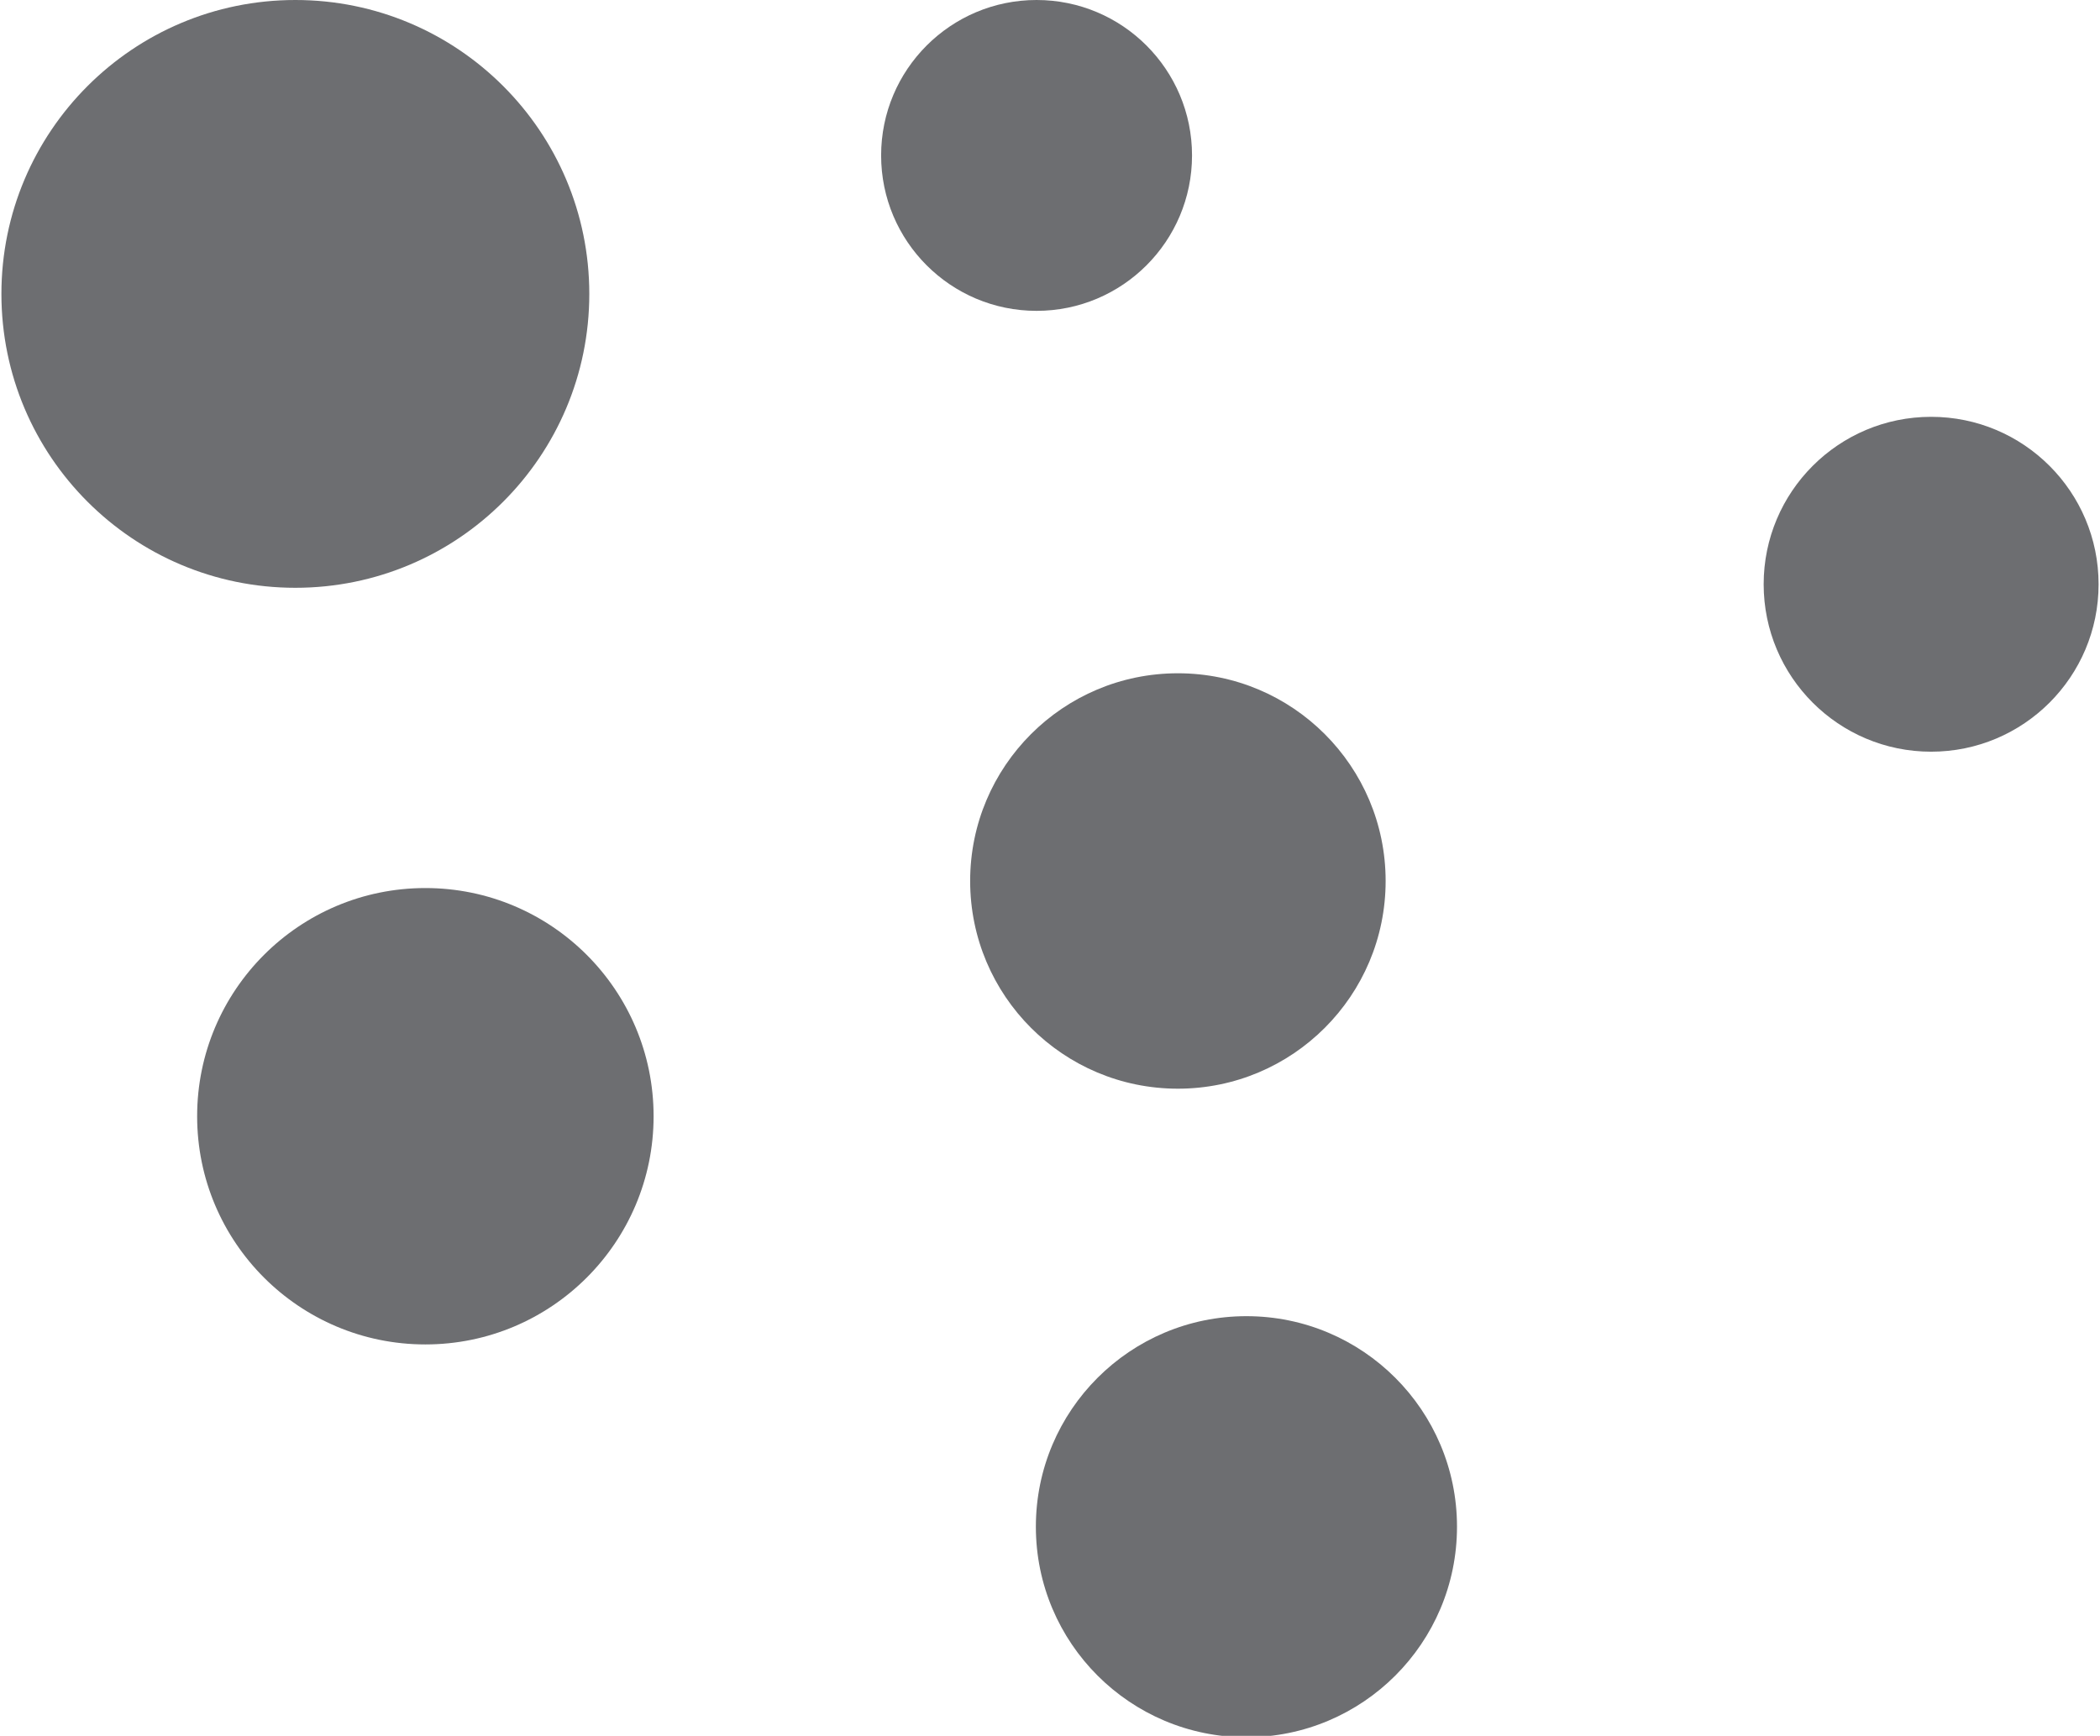 <?xml version="1.0" encoding="utf-8"?>
<!-- Generator: Adobe Illustrator 27.0.0, SVG Export Plug-In . SVG Version: 6.00 Build 0)  -->
<svg version="1.0" id="Layer_1" xmlns="http://www.w3.org/2000/svg" xmlns:xlink="http://www.w3.org/1999/xlink" x="0px" y="0px"
	 viewBox="0 0 29.72 24.57" enable-background="new 0 0 29.72 24.57" xml:space="preserve">
<g>
	<circle fill="#6D6E71" cx="4.18" cy="4.16" r="4.16"/>
	<circle fill="#6D6E71" cx="14.67" cy="2.2" r="2.2"/>
	<circle fill="#6D6E71" cx="6.02" cy="15.8" r="3.23"/>
	<circle fill="#6D6E71" cx="27.33" cy="8.27" r="2.37"/>
	<circle fill="#6D6E71" cx="17.64" cy="21.61" r="2.98"/>
	<circle fill="#6D6E71" cx="16.67" cy="12.47" r="2.94"/>
</g>
</svg>
